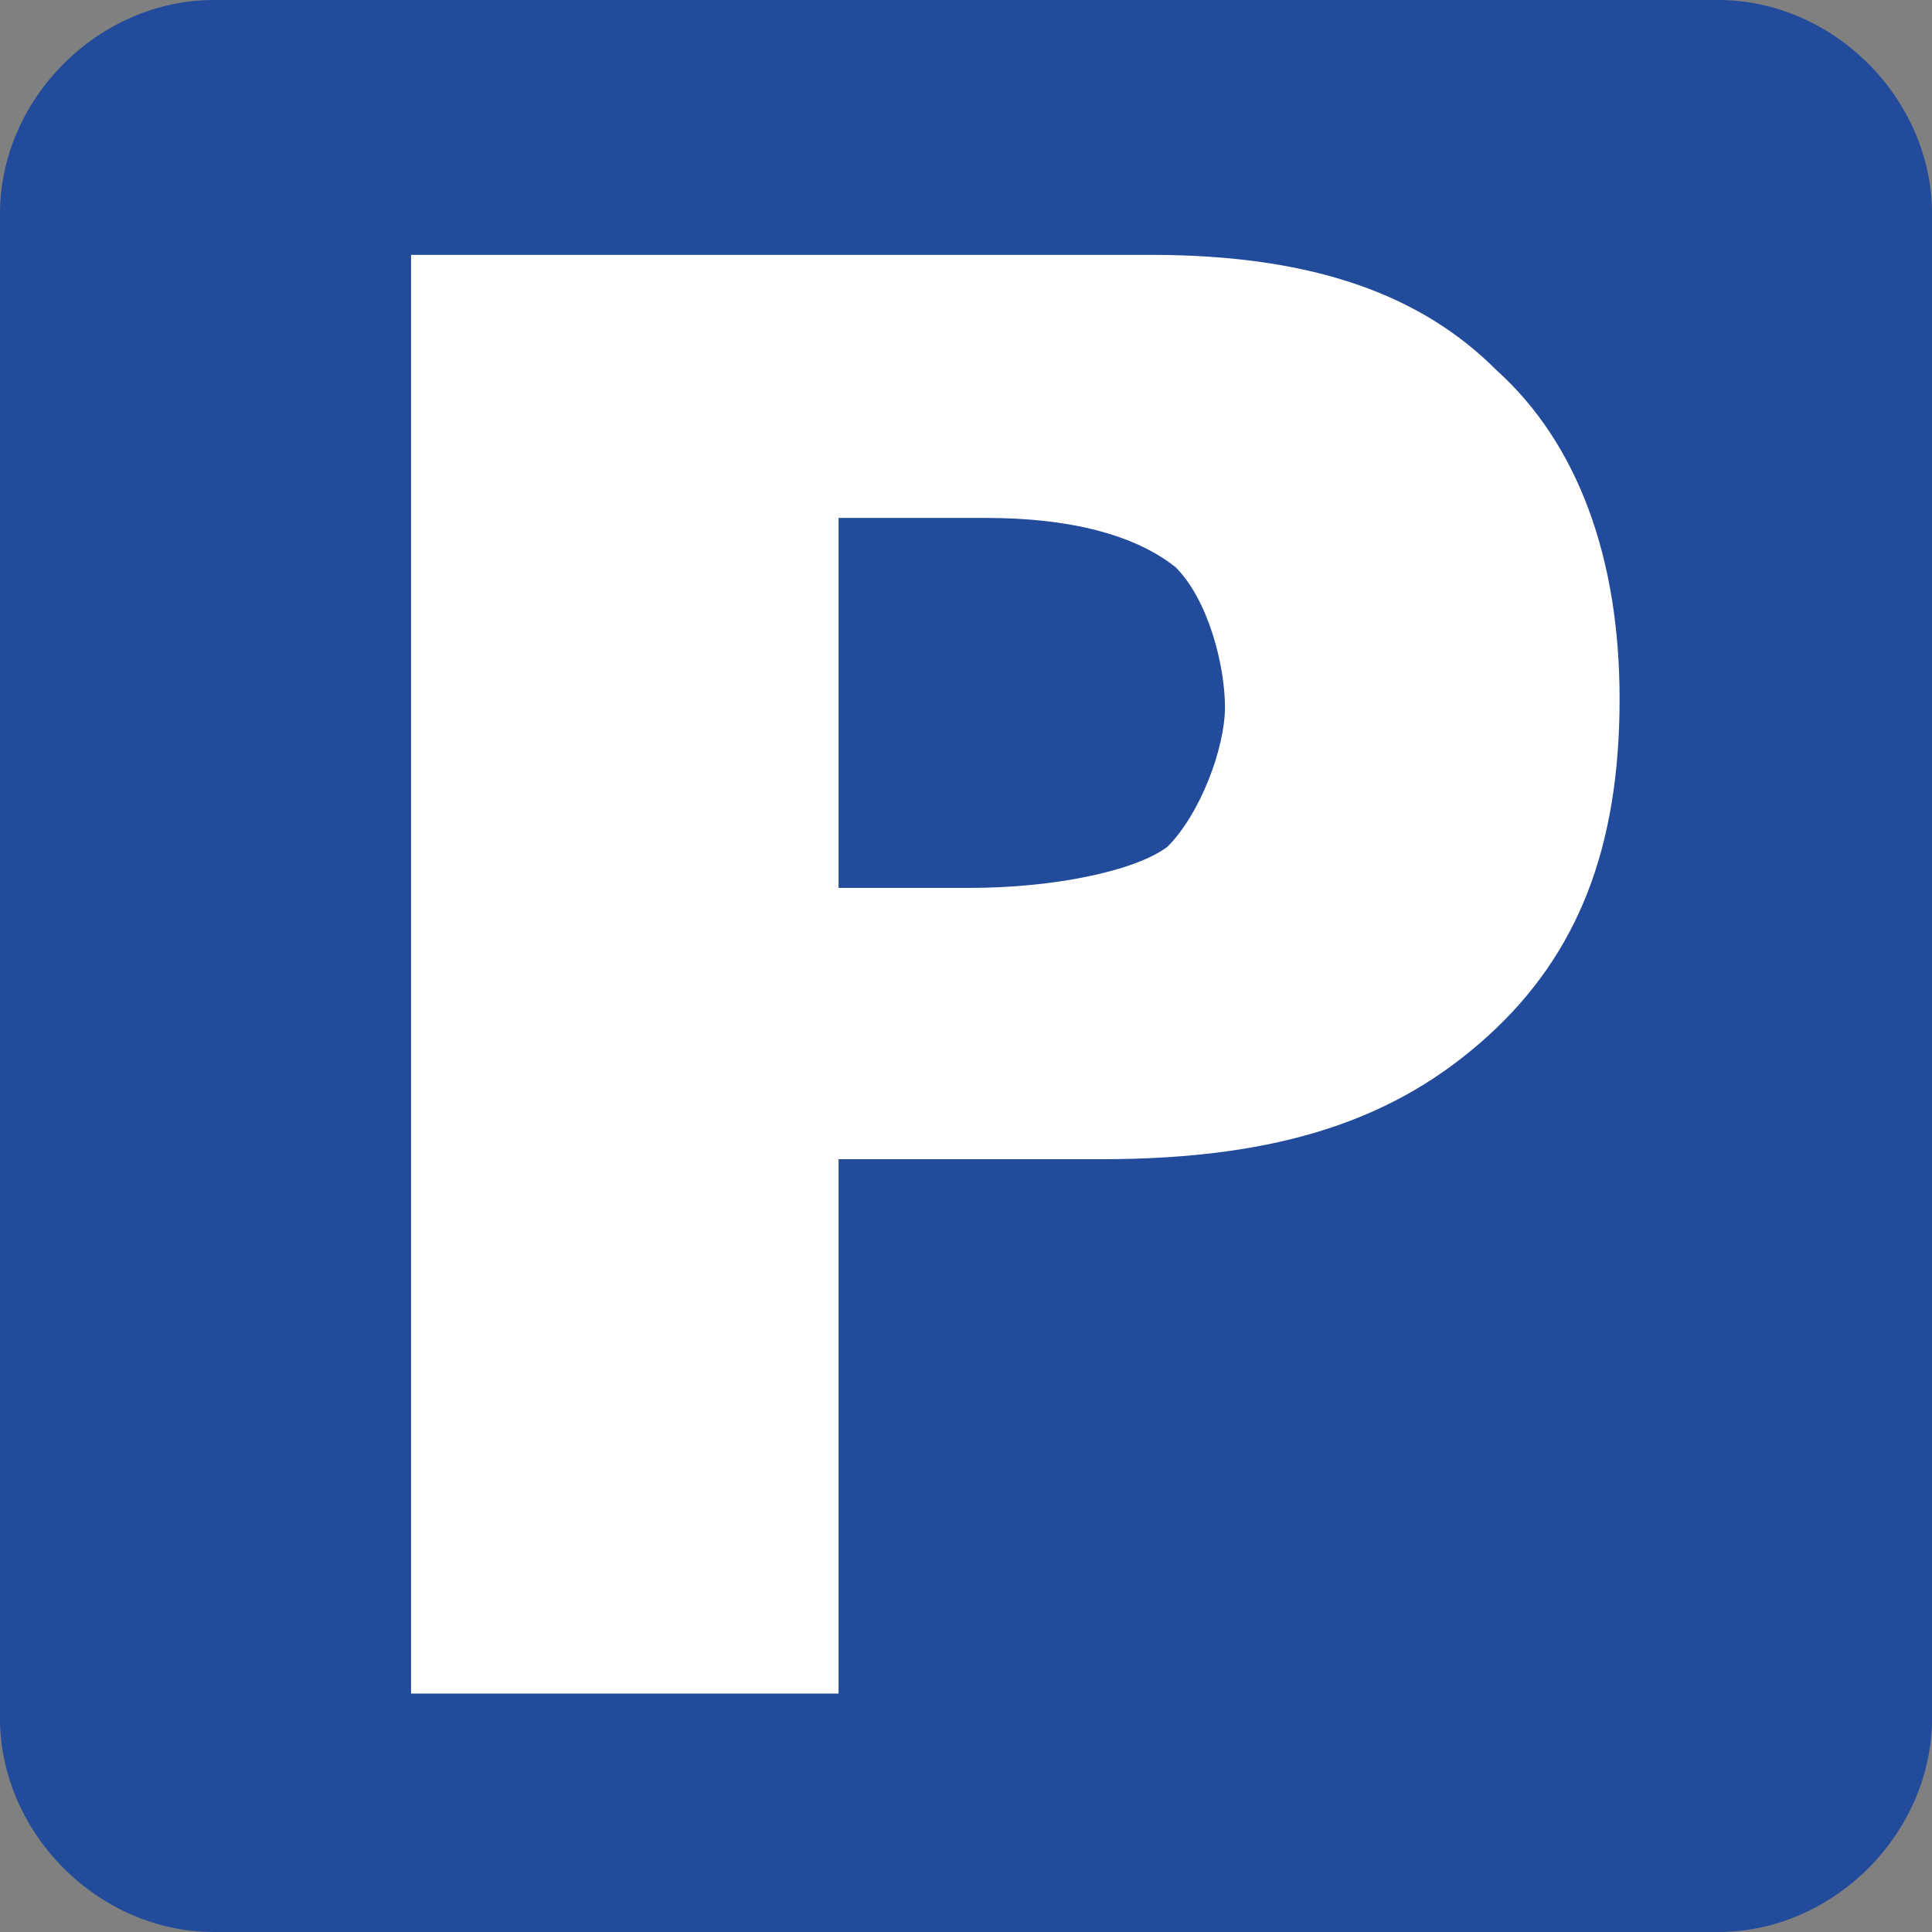 <?xml version="1.0" encoding="utf-8"?>
<!-- Generator: Adobe Illustrator 20.0.0, SVG Export Plug-In . SVG Version: 6.00 Build 0)  -->
<svg version="1.1" id="Layer_1" xmlns="http://www.w3.org/2000/svg" xmlns:xlink="http://www.w3.org/1999/xlink" x="0px" y="0px"
	 viewBox="0 0 23.5 23.5" style="enable-background:new 0 0 23.5 23.5;" xml:space="preserve">
<rect x="0" y="0" width="23.5" height="23.5" fill="#808080" stroke="none"/>
<style type="text/css">
	.st0{fill:#224B9B;}
	.st1{fill:#FFFFFF;}
</style>
<g>
	<path class="st0" d="M20.9,23.5H2.6c-1.4,0-2.6-1.2-2.6-2.6V2.6C0,1.2,1.2,0,2.6,0h18.3c1.4,0,2.6,1.2,2.6,2.6v18.3
		C23.5,22.3,22.3,23.5,20.9,23.5z"/>
	<g>
		<path class="st1" d="M5,3.1h9c2,0,3.3,0.5,4.2,1.4c1,0.9,1.5,2.3,1.5,4c0,1.8-0.5,3.1-1.6,4.1c-1.1,1-2.5,1.5-4.7,1.5h-3.2v6.5H5
			V3.1z M10.2,10.8h1.6c1,0,2-0.2,2.4-0.5c0.4-0.4,0.7-1.2,0.7-1.7c0-0.5-0.2-1.3-0.6-1.7c-0.5-0.4-1.3-0.6-2.3-0.6h-1.8V10.8z"/>
	</g>
</g>
</svg>
